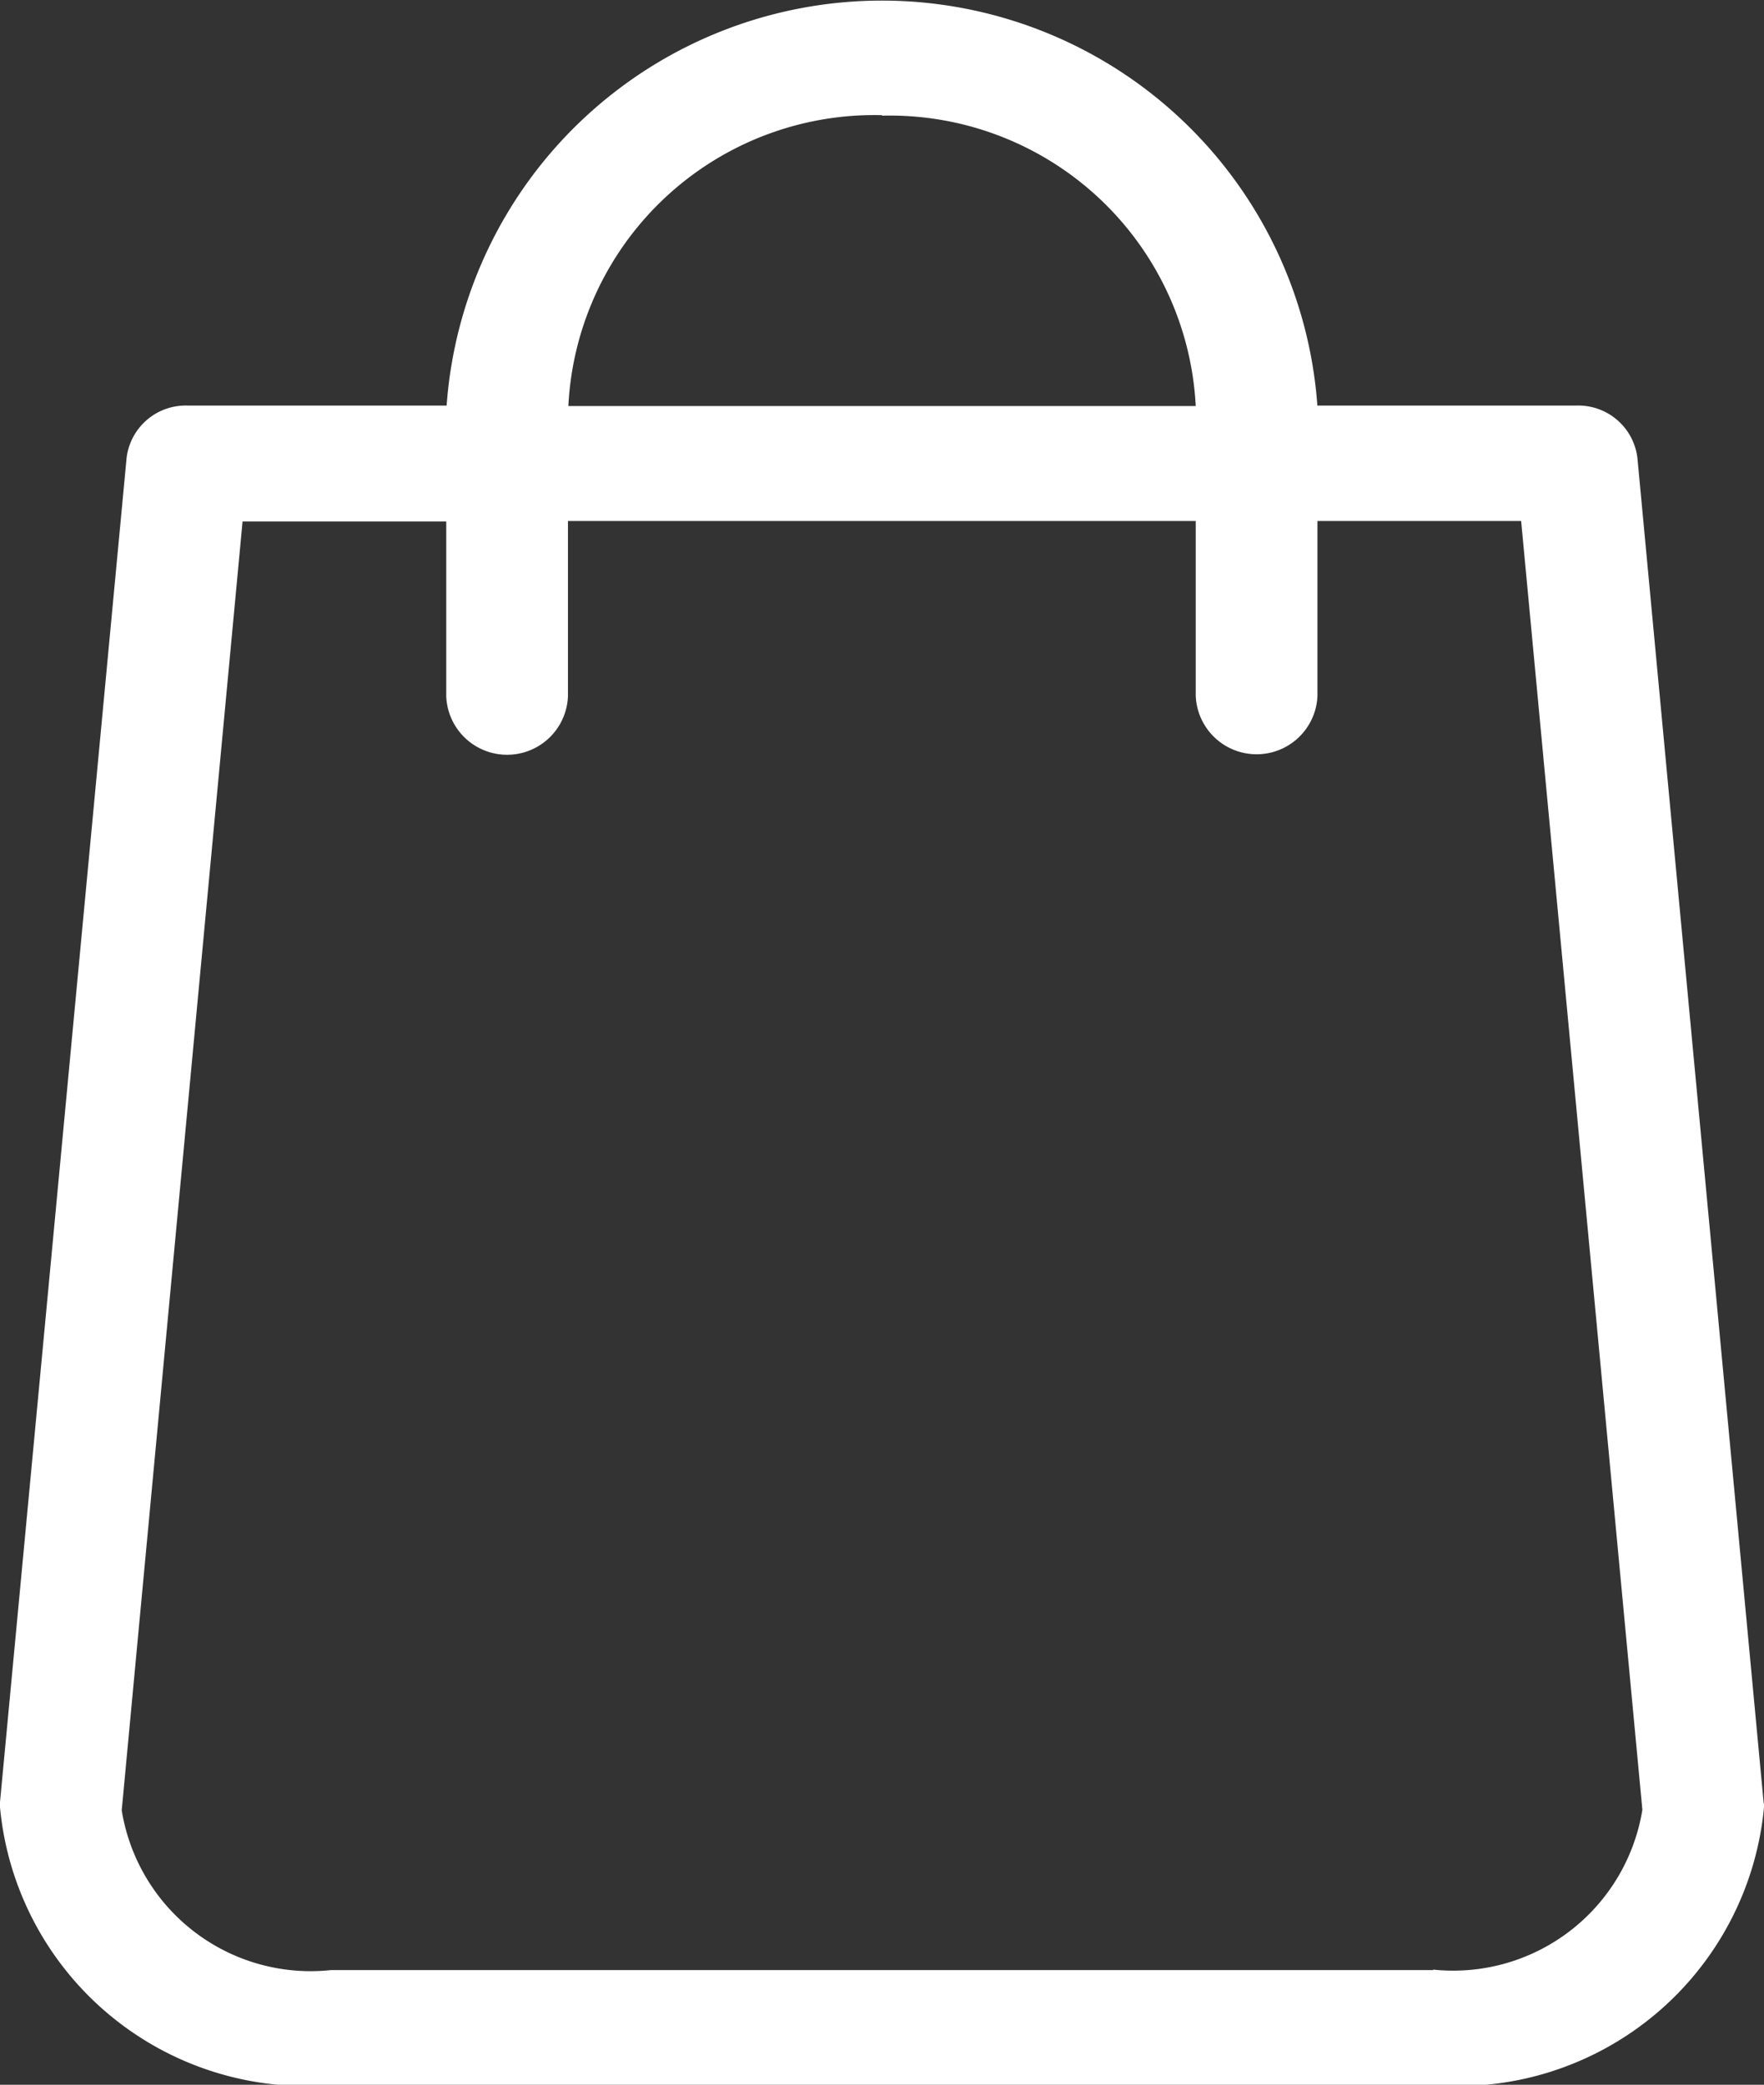 <svg xmlns="http://www.w3.org/2000/svg" width="17.781" height="21.015" viewBox="0 0 17.781 21.015">
  <rect x="0" y="0" width="17.781" height="21.015" fill="#333333" stroke="none"/>
  <path id="icon" d="M1839.777,45.165l-1.272-13.55a.6.6,0,0,0-.609-.528h-2.617a4.4,4.4,0,0,0-8.777,0h-2.617a.6.6,0,0,0-.609.528L1822,45.165c0,.017,0,.034,0,.052a3.1,3.1,0,0,0,3.334,2.8h11.112a3.1,3.1,0,0,0,3.335-2.8A.192.192,0,0,0,1839.777,45.165Zm-8.886-17a3.088,3.088,0,0,1,3.162,2.927h-6.324A3.088,3.088,0,0,1,1830.891,28.16Zm5.556,18.693h-11.112a1.929,1.929,0,0,1-2.108-1.611l1.218-12.991h2.053v1.762a.614.614,0,0,0,1.227,0V32.251h6.328v1.762a.614.614,0,0,0,1.227,0V32.251h2.053l1.222,12.991A1.932,1.932,0,0,1,1836.447,46.853Z" transform="translate(-1822 -26.999)" fill="#fff"/>
</svg>
